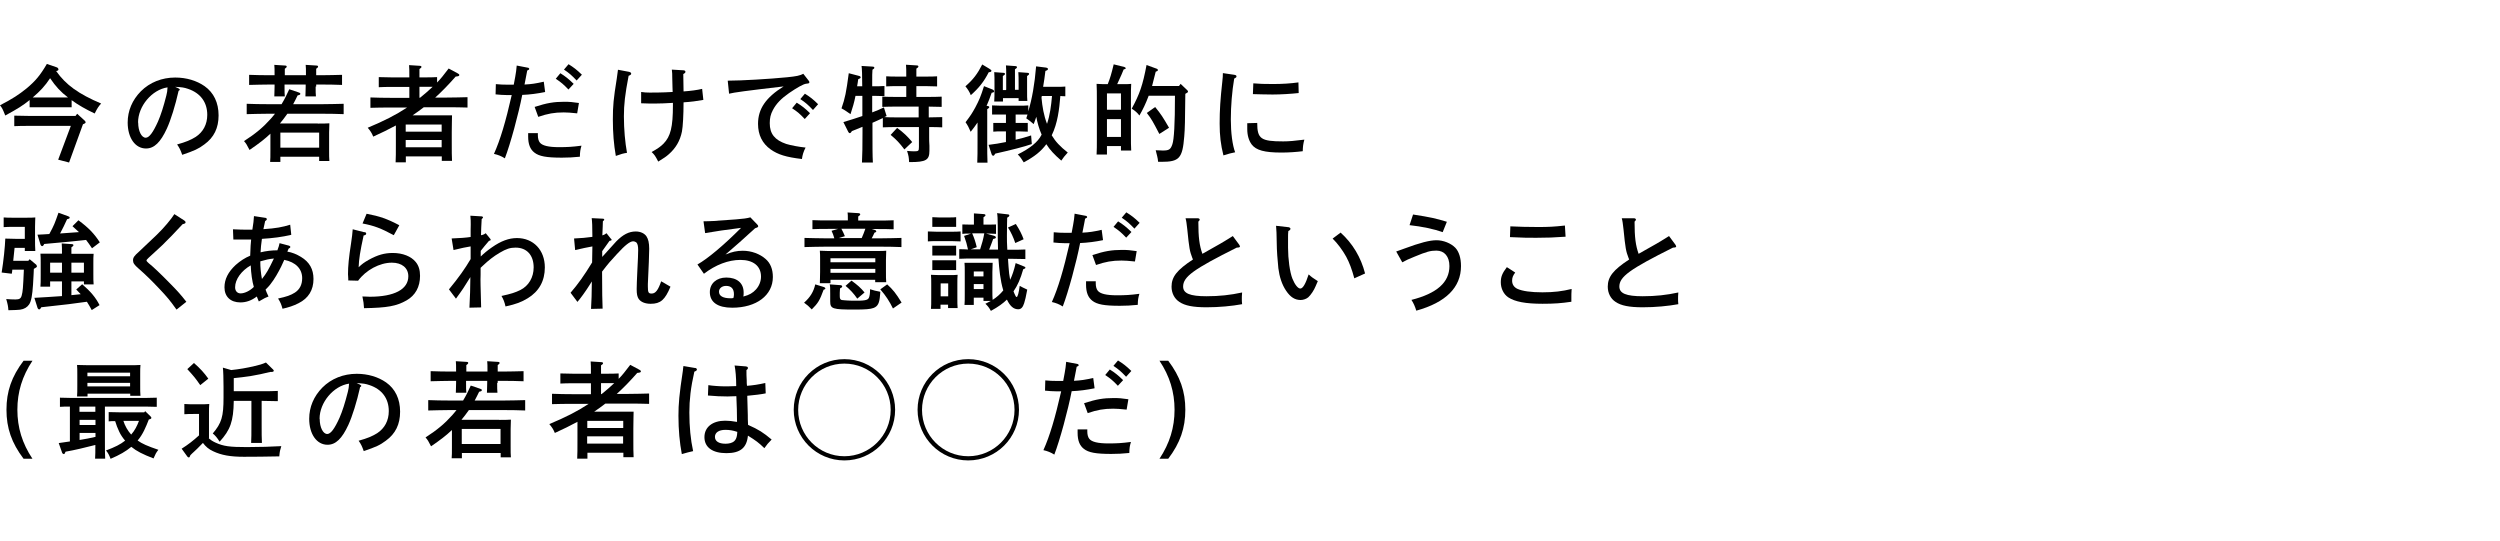 <svg width="296" height="64" viewBox="0 0 296 64" fill="none" xmlns="http://www.w3.org/2000/svg">
<path d="M8.482 12.704C8.227 12.704 7.717 12.704 7.494 12.704H4.496C4.257 12.704 3.763 12.704 3.508 12.704V11.843C2.711 12.497 2.057 12.896 0.622 13.677C0.335 12.944 0.255 12.784 0 12.465C1.483 11.7 2.232 11.206 3.141 10.472C4.193 9.595 4.767 8.91 5.549 7.57L6.713 7.969C6.824 8.001 6.92 8.112 6.92 8.224C6.92 8.336 6.84 8.368 6.649 8.415C7.813 10.058 9.28 11.11 11.974 12.258C11.671 12.593 11.559 12.752 11.209 13.438C10.109 12.912 9.264 12.433 8.482 11.859V12.704ZM3.428 14.905C2.902 14.905 2.168 14.905 1.69 14.937V13.693C2.168 13.693 2.902 13.725 3.428 13.725H8.945L9.136 13.47L10.045 14.299C10.045 14.299 10.14 14.41 10.14 14.458C10.14 14.57 10.061 14.618 9.822 14.713L8.179 19.241L6.888 18.907L8.387 14.905H3.428ZM7.494 11.54C7.685 11.54 7.861 11.54 8.052 11.54C7.191 10.887 6.601 10.249 5.931 9.26C5.341 10.169 4.735 10.807 3.874 11.54C4.082 11.54 4.289 11.54 4.496 11.54H7.494Z" fill="black"/>
<path d="M21.144 10.487C21.256 10.535 21.288 10.567 21.288 10.615C21.288 10.662 21.24 10.71 21.144 10.758C20.761 12.48 20.219 14.218 19.757 15.223C19.008 16.849 18.258 17.582 17.286 17.582C16.01 17.582 15.117 16.323 15.117 14.505C15.117 13.118 15.659 11.842 16.68 10.806C17.732 9.754 19.167 9.18 20.745 9.18C22.069 9.18 23.281 9.546 24.221 10.2C25.305 10.965 25.88 12.161 25.88 13.66C25.88 15.159 25.337 16.275 24.189 17.104C23.488 17.63 23.026 17.837 21.575 18.332C21.367 17.742 21.256 17.518 20.969 17.104C22.005 16.817 22.579 16.578 23.169 16.211C24.046 15.637 24.54 14.728 24.54 13.596C24.54 12.098 23.727 11.013 22.26 10.519C21.782 10.36 21.59 10.328 20.73 10.28L21.16 10.471L21.144 10.487ZM16.361 14.521C16.361 15.525 16.759 16.307 17.254 16.307C17.668 16.307 18.131 15.669 18.705 14.393C19.04 13.628 19.358 12.64 19.693 11.316C19.789 10.918 19.805 10.822 19.837 10.344C17.987 10.615 16.345 12.576 16.345 14.505L16.361 14.521Z" fill="black"/>
<path d="M37.628 14.631C38.186 14.631 38.569 14.631 38.999 14.6C38.999 14.823 38.967 15.317 38.967 15.7V17.772C38.967 18.362 38.967 18.777 38.999 19.064H37.788V18.554H33.196V19.175H31.984C32.016 18.872 32.016 18.474 32.016 17.852V15.827C31.362 16.449 30.692 16.975 29.544 17.756C29.209 17.103 29.162 17.023 28.891 16.704C30.262 15.827 31.171 15.062 32.08 14.041C32.255 13.85 32.398 13.659 32.558 13.467H31.681C30.995 13.467 29.879 13.499 29.209 13.515V12.288C29.863 12.319 30.979 12.335 31.681 12.335H33.339C33.69 11.761 33.977 11.171 34.248 10.566L35.332 10.932C35.507 10.996 35.555 11.012 35.555 11.108C35.555 11.203 35.507 11.235 35.236 11.299C35.045 11.682 34.886 12.032 34.71 12.335H38.202C38.983 12.335 40.051 12.303 40.689 12.288V13.515C40.036 13.483 38.967 13.467 38.202 13.467H34.025C33.754 13.866 33.451 14.233 33.148 14.615H37.628V14.631ZM37.373 10.247C37.373 10.773 37.373 11.171 37.405 11.411H36.161C36.161 11.108 36.193 10.757 36.193 10.247V10.008H33.69V10.247C33.69 10.773 33.69 11.171 33.722 11.411H32.478C32.478 11.108 32.51 10.757 32.51 10.247V10.008H31.968C31.282 10.008 30.166 10.039 29.497 10.055V8.86C30.15 8.891 31.266 8.907 31.968 8.907H32.51V8.876C32.51 8.333 32.51 7.871 32.478 7.68L33.738 7.759C33.881 7.759 33.945 7.807 33.945 7.887C33.945 7.967 33.881 8.03 33.722 8.142C33.722 8.397 33.722 8.477 33.722 8.876V8.907H36.225V8.876C36.225 8.333 36.225 7.871 36.193 7.68L37.453 7.759C37.596 7.759 37.66 7.807 37.66 7.887C37.66 7.967 37.596 8.03 37.437 8.142C37.437 8.397 37.437 8.477 37.437 8.876V8.907H38.027C38.808 8.907 39.86 8.875 40.498 8.86V10.055C39.844 10.024 38.776 10.008 38.027 10.008H37.437V10.247H37.373ZM37.788 17.485V15.7H33.196V17.485H37.788Z" fill="black"/>
<path d="M51.75 9.768C52.181 9.337 52.5 8.923 53.121 8.11L54.19 8.684C54.333 8.763 54.381 8.811 54.381 8.875C54.381 9.002 54.285 9.034 53.951 9.066C53.138 9.991 52.34 10.82 51.527 11.553H52.866C53.648 11.553 54.716 11.522 55.354 11.506V12.733C54.684 12.701 53.632 12.701 52.866 12.701H50.172C49.741 13.036 49.295 13.355 48.849 13.658H52.468C52.898 13.658 53.201 13.658 53.52 13.658C53.52 14.057 53.488 14.647 53.488 15.635V16.863C53.488 17.852 53.488 18.585 53.52 19.047H52.308V18.521H48.051V19.223H46.84C46.871 18.712 46.871 18.059 46.871 17.038V14.854C46.058 15.3 45.165 15.731 44.193 16.177C44.001 15.715 43.858 15.508 43.539 15.125C45.484 14.312 46.871 13.61 48.195 12.733H46.329C45.644 12.733 44.528 12.733 43.858 12.765V11.538C44.496 11.569 45.628 11.585 46.329 11.585H48.466V10.294H46.345C45.931 10.294 45.245 10.294 44.846 10.326V9.13C45.213 9.13 45.867 9.162 46.345 9.162H48.466C48.466 8.444 48.466 8.014 48.434 7.711L49.694 7.791C49.837 7.791 49.901 7.854 49.901 7.918C49.901 7.998 49.837 8.062 49.662 8.173V9.162H50.252C50.73 9.162 51.368 9.162 51.75 9.13V9.8V9.768ZM52.292 15.587V14.742H48.035V15.587H52.292ZM48.035 17.437H52.292V16.576H48.035V17.437ZM49.757 11.553C50.267 11.139 50.762 10.724 51.224 10.278C50.905 10.278 50.571 10.278 50.252 10.278H49.662V11.569H49.757V11.553Z" fill="black"/>
<path d="M64.511 10.902C63.65 11.077 62.709 11.205 61.833 11.237C61.402 13.469 60.43 17.056 59.776 18.747C59.345 18.476 58.979 18.332 58.484 18.22C59.234 16.562 59.871 14.41 60.589 11.253C60.111 11.253 60.079 11.253 59.951 11.253C59.6 11.253 59.122 11.221 58.676 11.173L58.708 9.961C59.25 10.009 59.553 10.025 60.063 10.025C60.158 10.025 60.43 10.025 60.828 10.025C60.892 9.722 60.972 9.212 61.004 9.084C61.083 8.654 61.147 8.207 61.179 7.761L62.502 8.016C62.582 8.016 62.662 8.096 62.662 8.16C62.662 8.239 62.598 8.271 62.423 8.351C62.343 8.75 62.343 8.829 62.104 10.009C62.965 9.961 63.379 9.898 64.384 9.674L64.543 10.886L64.511 10.902ZM63.682 15.749C63.682 15.861 63.682 15.94 63.682 16.004C63.682 16.371 63.762 16.69 63.921 16.881C64.208 17.248 64.958 17.423 66.185 17.423C67.174 17.423 67.764 17.391 68.848 17.248C68.705 17.742 68.673 17.949 68.657 18.555C67.78 18.635 67.333 18.667 66.52 18.667C64.703 18.667 63.826 18.507 63.268 18.061C62.773 17.678 62.534 17.072 62.534 16.18C62.534 16.036 62.534 15.909 62.534 15.765H63.698L63.682 15.749ZM63.316 12.656C64.734 12.194 65.596 12.05 66.807 12.05C67.413 12.05 67.812 12.082 68.545 12.194L68.338 13.421C67.557 13.341 67.174 13.31 66.743 13.31C65.643 13.31 64.846 13.453 63.73 13.836L63.3 12.656H63.316ZM66.345 8.67C66.935 9.037 67.317 9.339 67.923 9.929L67.302 10.599C66.728 9.993 66.441 9.754 65.803 9.324L66.345 8.67ZM67.317 7.602C67.907 7.968 68.29 8.255 68.896 8.845L68.274 9.531C67.7 8.925 67.413 8.67 66.775 8.239L67.317 7.602Z" fill="black"/>
<path d="M74.54 8.529C74.667 8.561 74.731 8.625 74.731 8.721C74.731 8.816 74.667 8.88 74.428 8.976C73.998 11.224 73.87 12.356 73.87 13.775C73.87 15.321 74.013 16.868 74.237 18.096C73.806 18.16 73.567 18.223 72.913 18.462C72.674 17.107 72.562 15.752 72.562 14.142C72.562 12.531 72.642 11.686 73.025 9.31C73.089 8.928 73.121 8.593 73.168 8.258L74.524 8.513L74.54 8.529ZM79.658 12.18C78.797 12.228 78.239 12.26 77.553 12.26C77.218 12.26 76.453 12.26 75.911 12.228V10.889C76.564 11.001 77.266 10.953 77.968 10.953C78.414 10.953 78.988 10.921 79.642 10.889C79.642 10.538 79.61 10.363 79.594 9.135C79.594 8.832 79.594 8.609 79.546 8.242L80.917 8.322C81.061 8.322 81.156 8.402 81.156 8.497C81.156 8.593 81.109 8.657 80.901 8.768L80.933 10.825C81.826 10.761 82.528 10.666 83.133 10.522L83.277 11.83C82.448 11.973 81.89 12.053 80.933 12.117C80.933 13.584 80.853 15.018 80.742 15.576C80.519 16.677 80.008 17.538 79.195 18.255C78.892 18.526 78.589 18.733 77.936 19.132C77.585 18.462 77.505 18.335 77.154 18C77.92 17.57 78.223 17.346 78.558 17.012C79.403 16.151 79.674 15.034 79.674 12.467V12.165L79.658 12.18Z" fill="black"/>
<path d="M86.18 9.548H86.323C87.743 9.548 91.107 9.356 93.18 9.149C94.296 9.037 94.694 8.958 95.109 8.734L95.746 9.548C95.826 9.643 95.826 9.675 95.826 9.739C95.826 9.866 95.794 9.866 95.444 9.914C95.141 9.946 94.407 10.345 93.435 11.014C92.494 11.668 91.904 12.274 91.505 13.039C91.25 13.518 91.139 13.964 91.139 14.586C91.139 15.845 91.729 16.579 93.084 17.041C93.594 17.201 94.583 17.392 95.38 17.472C95.125 17.966 95.013 18.349 94.949 18.827C93.068 18.604 92.111 18.301 91.25 17.695C90.262 16.994 89.751 15.973 89.751 14.666C89.751 12.896 90.66 11.556 92.781 10.233C88.237 10.759 86.882 10.951 86.323 11.094L86.164 9.563L86.18 9.548ZM94.343 12.162C94.933 12.529 95.316 12.816 95.906 13.406L95.284 14.092C94.71 13.486 94.439 13.247 93.785 12.816L94.328 12.162H94.343ZM95.3 11.094C95.89 11.461 96.273 11.748 96.863 12.338L96.257 13.023C95.667 12.402 95.396 12.162 94.758 11.732L95.3 11.094Z" fill="black"/>
<path d="M110.012 13.898C110.507 13.898 111.176 13.866 111.559 13.866V15.078C111.16 15.046 110.491 15.046 110.012 15.046V16.258C110.012 16.497 110.012 16.848 110.044 17.262C110.044 17.518 110.044 17.709 110.044 17.852C110.044 18.953 109.63 19.192 107.748 19.192H107.637C107.605 18.618 107.589 18.49 107.398 17.868C107.796 17.9 107.972 17.916 108.211 17.916C108.753 17.916 108.801 17.884 108.801 17.39V15.046H106.25C105.723 15.046 105.038 15.046 104.528 15.078V13.978C104.113 14.169 103.715 14.361 103.3 14.536V15.604C103.3 17.231 103.3 18.442 103.348 19.24H102.056C102.104 18.426 102.12 17.215 102.12 15.604V15.014C101.307 15.349 101.243 15.381 100.86 15.525C100.765 15.7 100.685 15.764 100.605 15.764C100.542 15.764 100.478 15.7 100.43 15.604L99.856 14.456C100.653 14.217 101.403 13.978 102.104 13.739V11.347H101.291C101.147 12.097 100.94 12.798 100.701 13.516C100.334 13.261 99.999 13.021 99.633 12.83C100.063 11.602 100.191 10.933 100.494 8.669L101.706 8.987C101.849 9.019 101.897 9.083 101.897 9.163C101.897 9.243 101.865 9.274 101.61 9.386C101.578 9.673 101.53 9.944 101.482 10.215H102.088C102.088 8.908 102.056 8.095 102.008 7.808L103.332 7.887C103.443 7.887 103.523 7.951 103.523 8.015C103.523 8.095 103.459 8.158 103.3 8.254C103.268 8.684 103.268 8.764 103.268 10.215H103.491C103.858 10.215 104.368 10.215 104.719 10.183V11.379C104.368 11.379 103.842 11.347 103.491 11.347H103.268V13.308C103.778 13.117 104.241 12.926 104.655 12.718L104.974 13.739C104.894 13.787 104.783 13.819 104.703 13.866C105.165 13.898 105.739 13.898 106.218 13.898H108.769V12.623H106.202C105.676 12.623 104.99 12.623 104.464 12.655V11.443C104.942 11.475 105.66 11.475 106.202 11.475H107.302V10.199H106.17C105.803 10.199 105.293 10.199 104.926 10.231V9.035C105.293 9.067 105.803 9.067 106.17 9.067H107.302C107.302 8.366 107.302 7.967 107.27 7.664L108.53 7.744C108.673 7.744 108.737 7.792 108.737 7.871C108.737 7.951 108.673 8.015 108.498 8.126V9.067H109.71C110.076 9.067 110.586 9.067 110.953 9.035V10.231C110.586 10.231 110.076 10.199 109.71 10.199H108.498V11.475H109.773C110.268 11.475 111.081 11.475 111.495 11.443V12.655C111.113 12.655 110.443 12.623 109.965 12.623V13.898H110.012ZM106.218 15.142C106.983 15.7 107.43 16.13 108.004 16.816L107.079 17.693C106.521 16.944 106.106 16.513 105.452 15.971L106.218 15.142Z" fill="black"/>
<path d="M117.159 8.159C117.35 8.271 117.382 8.302 117.382 8.382C117.382 8.478 117.318 8.526 117.063 8.558C116.505 9.658 115.899 10.423 114.942 11.268C114.799 10.901 114.592 10.567 114.305 10.216C115.214 9.435 115.74 8.733 116.298 7.633L117.175 8.159H117.159ZM115.74 14.505C115.485 14.887 115.214 15.254 114.927 15.605C114.735 15.143 114.56 14.808 114.321 14.473C114.974 13.612 115.086 13.421 115.469 12.735C115.947 11.826 116.106 11.459 116.505 10.2L117.478 10.582C117.621 10.63 117.701 10.726 117.701 10.822C117.701 10.917 117.621 10.949 117.414 10.981C117.222 11.523 117.031 12.049 116.808 12.544H116.935C117.063 12.575 117.127 12.607 117.127 12.687C117.127 12.751 117.063 12.831 116.888 12.926V16.705C116.888 17.821 116.888 18.698 116.92 19.256H115.708C115.74 18.698 115.74 17.853 115.74 16.705V14.521V14.505ZM122.739 13.708C122.628 14.042 122.516 14.377 122.388 14.696C122.085 14.425 121.798 14.202 121.511 14.011L121.655 13.564C121.4 13.564 121.065 13.564 120.778 13.564H120.252V14.553H121.687V15.589C121.416 15.589 121.033 15.557 120.698 15.557H120.252V16.546C120.89 16.402 121.511 16.227 122.085 16.035L122.165 17.056C121.32 17.359 119.694 17.773 117.844 18.188C117.749 18.363 117.669 18.443 117.589 18.443C117.525 18.443 117.446 18.363 117.414 18.284L117.047 17.151C117.717 17.072 118.418 16.96 119.104 16.817V15.557H118.594C118.259 15.557 117.876 15.557 117.605 15.589V14.553H118.594H119.104V13.564H118.45C118.115 13.564 117.733 13.564 117.462 13.564V12.48C117.733 12.48 118.179 12.512 118.45 12.512H120.762C121.017 12.512 121.464 12.512 121.751 12.48V13.181C122.197 11.683 122.5 9.993 122.675 7.856L123.823 8C123.999 8.031 124.078 8.079 124.078 8.175C124.078 8.271 123.983 8.334 123.776 8.398C123.696 9.052 123.616 9.674 123.505 10.28H125.147C125.418 10.28 125.864 10.28 126.135 10.248V11.396C125.976 11.396 125.769 11.396 125.545 11.364C125.418 12.942 125.226 14.585 124.525 16.02C124.971 16.769 125.513 17.343 126.422 18.06C126.056 18.459 125.88 18.682 125.657 19.017C124.828 18.299 124.302 17.741 123.887 17.072C123.233 17.949 122.484 18.539 121.209 19.224C120.937 18.778 120.826 18.618 120.507 18.284C121.91 17.582 122.883 16.849 123.329 15.94C123.026 15.238 122.803 14.489 122.675 13.708H122.739ZM119.136 10.614V8.892C119.136 8.334 119.136 8.159 119.104 7.744L120.204 7.824C120.348 7.824 120.411 7.888 120.411 7.952C120.411 8.031 120.348 8.095 120.172 8.207V10.63H120.603V9.977C120.603 9.403 120.603 8.829 120.571 8.542L121.639 8.621C121.783 8.621 121.846 8.685 121.846 8.749C121.846 8.829 121.767 8.892 121.607 9.004V10.471C121.607 11.459 121.607 11.635 121.639 11.954H120.603V11.619H118.753V12.018H117.717C117.749 11.651 117.749 11.029 117.749 10.471V10.024C117.749 9.435 117.749 8.845 117.717 8.542L118.769 8.621C118.913 8.621 118.992 8.669 118.992 8.749C118.992 8.829 118.913 8.892 118.737 9.004V10.662H119.104L119.136 10.614ZM123.345 11.38L123.313 11.571C123.409 12.623 123.584 13.676 123.967 14.664C124.318 13.612 124.461 12.496 124.557 11.364H123.361L123.345 11.38Z" fill="black"/>
<path d="M131.064 18.3H129.836C129.868 17.742 129.868 17.2 129.868 16.546V11.906C129.868 11.173 129.868 10.328 129.836 9.929C130.075 9.929 130.282 9.961 130.569 9.961H131.159C131.446 9.228 131.574 8.813 131.861 7.617L133.136 7.936C133.216 7.968 133.28 8.016 133.28 8.08C133.28 8.159 133.248 8.175 133.041 8.223C132.833 8.749 132.802 8.813 132.275 9.961H133.2C133.487 9.961 133.694 9.961 133.934 9.929C133.902 10.344 133.902 10.854 133.902 11.906V15.94C133.902 16.642 133.902 17.423 133.934 17.822H132.722V17.295H131.064V18.284V18.3ZM132.722 12.99V11.061H131.064V12.99H132.722ZM131.064 16.211H132.722V14.107H131.064V16.211ZM140.566 10.662C140.566 10.662 140.662 10.79 140.662 10.838C140.662 10.918 140.598 10.981 140.343 11.109C140.311 14.377 140.295 15.223 140.216 16.147C140.008 18.762 139.626 19.161 137.489 19.161H137.122C137.075 18.635 136.979 18.395 136.835 17.79C137.17 17.79 137.505 17.822 137.68 17.822C138.414 17.822 138.605 17.694 138.812 17.072C139.004 16.498 139.115 14.728 139.115 11.332H136.006C135.656 12.273 135.305 12.99 134.906 13.676C134.635 13.325 134.428 13.15 133.997 12.863C134.922 11.173 135.305 10.073 135.751 7.697L136.931 8.127C137.043 8.159 137.091 8.223 137.091 8.303C137.091 8.383 137.027 8.43 136.835 8.494C136.628 9.307 136.501 9.817 136.405 10.184H139.594L139.785 9.929L140.55 10.662H140.566ZM136.772 12.671C137.473 13.533 137.696 13.883 138.414 15.127L137.266 15.86C136.501 14.393 136.341 14.091 135.783 13.373L136.772 12.671Z" fill="black"/>
<path d="M146.208 8.879C146.336 8.879 146.399 8.959 146.399 9.055C146.399 9.151 146.336 9.198 146.128 9.31C145.873 10.809 145.73 12.563 145.73 14.141C145.73 15.72 145.921 17.186 146.24 18.031C145.873 18.095 145.395 18.223 144.853 18.398C144.534 17.123 144.406 16.054 144.406 14.619C144.406 13.057 144.486 11.781 144.725 9.629C144.773 9.246 144.789 8.927 144.789 8.656L146.192 8.864L146.208 8.879ZM148.855 14.556C148.855 16.437 149.285 16.74 151.932 16.74C152.602 16.74 153.319 16.676 154.435 16.533C154.292 17.059 154.26 17.362 154.244 17.904C153.463 18 152.586 18.063 151.725 18.063C149.716 18.063 148.727 17.792 148.201 17.107C147.866 16.66 147.675 16.023 147.675 15.289C147.675 14.811 147.675 14.651 147.675 14.588L148.871 14.556H148.855ZM148.392 9.868C149.158 9.932 149.652 9.948 150.736 9.948C151.82 9.948 152.809 9.884 153.734 9.756L153.765 11.016C152.889 11.112 151.661 11.191 150.672 11.191C149.827 11.191 149.03 11.159 148.344 11.144L148.392 9.868Z" fill="black"/>
<path d="M3.528 30.704L4.293 31.342C4.293 31.342 4.373 31.47 4.373 31.533C4.373 31.613 4.309 31.677 4.006 31.836C4.006 32.155 3.974 32.474 3.91 33.702C3.831 34.929 3.703 35.679 3.448 36.045C3.225 36.38 2.858 36.603 2.38 36.667C2.061 36.699 1.79 36.715 0.993 36.731C0.961 36.269 0.929 36.077 0.737 35.408C1.2 35.44 1.439 35.456 1.838 35.456C2.3 35.456 2.475 35.344 2.571 34.977C2.699 34.499 2.73 34.164 2.826 31.932H1.455C1.455 32.091 1.423 32.235 1.391 32.41L0.195 32.267C0.419 30.895 0.594 29.205 0.626 28.249C1.008 28.249 1.503 28.281 1.933 28.281H2.938V26.862H1.535C1.232 26.862 0.721 26.862 0.434 26.893V25.745C0.706 25.777 1.184 25.777 1.535 25.777H3.033C3.591 25.777 3.91 25.777 4.181 25.745C4.181 25.969 4.149 26.288 4.149 26.846V28.488C4.149 28.95 4.149 29.11 4.181 29.716H2.938V29.349H1.726C1.662 29.859 1.614 30.369 1.566 30.88H3.352L3.496 30.704H3.528ZM8.454 33.303V34.945L9.555 34.834C9.379 34.642 9.204 34.467 9.028 34.276L9.73 33.654C10.734 34.515 11.324 35.216 11.787 36.125L10.862 36.715C10.687 36.38 10.495 36.045 10.288 35.727C9.124 35.902 7.45 36.109 4.883 36.38C4.803 36.556 4.707 36.635 4.644 36.635C4.564 36.635 4.484 36.556 4.452 36.476L4.07 35.264C5.17 35.216 6.238 35.121 7.338 35.057V33.319H5.935V33.941H4.787C4.819 33.654 4.819 33.239 4.819 32.617V31.135C4.819 30.736 4.819 30.258 4.787 30.035C5.218 30.035 5.6 30.035 6.158 30.035H7.338V29.971C7.338 29.397 7.338 29.253 7.306 28.823L8.47 28.902C8.614 28.902 8.694 28.95 8.694 29.03C8.694 29.11 8.614 29.174 8.454 29.285V30.05H9.714C10.256 30.05 10.639 30.05 11.085 30.05C11.053 30.274 11.053 30.752 11.053 31.151V32.378C11.053 32.968 11.053 33.383 11.085 33.67H9.937V33.319H8.438L8.454 33.303ZM8.024 25.586C8.199 25.65 8.247 25.682 8.247 25.762C8.247 25.857 8.215 25.889 7.944 25.953C7.689 26.511 7.402 27.117 7.115 27.643C7.864 27.595 8.614 27.547 9.347 27.483C9.124 27.276 8.869 27.053 8.582 26.782L9.283 26.08C10.479 26.957 11.165 27.675 11.819 28.695L10.894 29.397C10.639 29.014 10.415 28.695 10.192 28.408C9.204 28.52 7.817 28.663 5.234 28.887C5.154 29.062 5.074 29.142 4.994 29.142C4.915 29.142 4.835 29.062 4.803 28.982L4.436 27.786C4.883 27.755 5.361 27.755 5.84 27.707C6.414 26.654 6.477 26.463 6.924 25.188L8.024 25.586ZM5.935 31.103V32.283H7.338V31.103H5.935ZM9.937 31.103H8.454V32.283H9.937V31.103Z" fill="black"/>
<path d="M21.793 26.085C21.904 26.165 21.968 26.229 21.968 26.324C21.968 26.42 21.936 26.468 21.617 26.547C20.725 27.52 19.927 28.333 19.226 29.019C18.747 29.481 17.902 30.23 17.584 30.533C17.424 30.693 17.344 30.773 17.344 30.836C17.344 30.9 17.424 31.012 17.599 31.155C18.094 31.538 19.05 32.447 20.278 33.706C21.044 34.488 21.442 34.934 22.064 35.731L20.9 36.656C20.119 35.556 19.736 35.109 18.907 34.233C17.902 33.164 17.185 32.479 16.404 31.793C15.893 31.347 15.75 31.139 15.75 30.82C15.75 30.502 15.893 30.294 16.436 29.816C16.643 29.625 17.121 29.178 18.556 27.807C19.401 26.994 20.278 25.942 20.645 25.352L21.761 26.069L21.793 26.085Z" fill="black"/>
<path d="M34.231 29.094C34.311 29.125 34.375 29.173 34.375 29.237C34.375 29.317 34.327 29.365 34.168 29.444C34.088 29.604 34.088 29.652 34.024 29.795C34.566 29.875 35.108 30.098 35.634 30.417C36.639 31.023 37.117 31.868 37.117 33.032C37.117 34.339 36.527 35.312 35.347 35.902C34.758 36.205 34.168 36.396 33.45 36.556C33.307 36.029 33.195 35.774 32.924 35.344C33.96 35.121 34.407 34.961 34.917 34.642C35.475 34.276 35.778 33.718 35.778 32.936C35.778 31.836 35.013 31.039 33.657 30.768C33.594 30.911 33.418 31.31 33.291 31.565C32.972 32.203 32.509 33.048 31.983 33.702C31.856 33.861 31.712 34.02 31.441 34.291C31.521 34.515 31.601 34.706 31.792 35.105C31.457 35.232 31.345 35.28 30.644 35.694C30.548 35.455 30.5 35.36 30.405 35.105C29.783 35.583 29.145 35.806 28.459 35.806C27.296 35.806 26.578 35.121 26.578 34.02C26.578 33.064 27.009 32.203 27.901 31.374C28.444 30.895 29.002 30.529 29.623 30.273C29.655 29.173 29.687 28.886 29.735 28.36C28.874 28.36 28.236 28.36 27.838 28.36C27.79 28.36 27.71 28.36 27.63 28.36L27.583 27.148C28.316 27.18 28.762 27.196 29.273 27.196H29.879C29.99 26.543 30.054 25.985 30.07 25.586L31.425 25.793C31.521 25.793 31.585 25.873 31.585 25.937C31.585 26.032 31.585 26.048 31.393 26.176C31.361 26.335 31.329 26.463 31.314 26.543C31.234 26.861 31.234 26.909 31.186 27.133C32.669 27.037 33.434 26.893 34.359 26.606L34.486 27.802C33.434 28.057 32.302 28.201 31.011 28.28C30.931 28.839 30.867 29.413 30.851 29.875C31.505 29.715 32.191 29.636 32.844 29.636C33.02 29.142 33.035 29.11 33.099 28.791L34.247 29.094H34.231ZM27.838 34.02C27.838 34.451 28.093 34.738 28.491 34.738C28.954 34.738 29.592 34.435 30.054 33.973C29.863 33.351 29.719 32.33 29.687 31.422C28.587 32.043 27.838 33.08 27.838 34.005V34.02ZM31.027 33.016C31.553 32.362 31.776 31.964 32.43 30.608C31.824 30.672 31.537 30.736 30.819 30.943C30.819 31.709 30.883 32.298 31.011 33.016H31.027Z" fill="black"/>
<path d="M43.164 27.481C43.308 27.513 43.356 27.561 43.356 27.672C43.356 27.784 43.244 27.848 43.053 27.88C42.638 29.761 42.495 30.718 42.463 31.642C42.861 31.26 43.1 31.084 43.658 30.765C44.727 30.175 45.524 29.952 46.513 29.952C47.676 29.952 48.681 30.351 49.223 31.02C49.574 31.451 49.733 31.977 49.733 32.663C49.733 33.97 49.175 34.975 48.139 35.565C46.927 36.25 45.859 36.441 43.1 36.489C43.069 35.915 43.037 35.756 42.909 35.102C43.292 35.102 43.611 35.134 43.786 35.134C46.688 35.134 48.346 34.257 48.346 32.711C48.346 31.722 47.581 31.1 46.401 31.1C44.95 31.1 43.324 31.977 42.399 33.237L41.235 33.205V33.014C41.235 32.806 41.203 32.599 41.203 32.471C41.203 31.515 41.299 30.51 41.57 28.772C41.681 28.023 41.713 27.752 41.761 27.146L43.132 27.497L43.164 27.481ZM43.419 25.312C44.934 25.599 45.827 25.902 47.278 26.668L46.624 27.848C45.078 27.018 44.328 26.732 42.925 26.46L43.403 25.312H43.419Z" fill="black"/>
<path d="M56.919 30.37C57.254 30.035 57.732 29.637 58.242 29.286C59.311 28.537 60.251 28.186 61.208 28.186C63.153 28.186 64.509 29.605 64.509 31.662C64.509 33.256 63.823 34.5 62.484 35.313C61.718 35.775 61.144 35.998 59.853 36.285C59.741 35.775 59.598 35.408 59.374 35.042C60.538 34.787 60.985 34.643 61.607 34.34C62.595 33.846 63.185 32.842 63.185 31.662C63.185 30.211 62.372 29.318 61.049 29.318C60.411 29.318 59.949 29.461 59.167 29.924C58.434 30.354 57.828 30.832 57.158 31.47L56.903 31.709V32.539C56.871 33.304 56.903 33.862 56.967 36.397L55.58 36.429C55.66 35.01 55.675 34.197 55.691 32.81C54.958 34.005 54.767 34.292 53.985 35.361L53.156 34.261C54.304 32.873 55.07 31.789 55.723 30.673C55.723 30.338 55.723 30.243 55.723 29.924V29.174C55.58 29.206 55.293 29.254 54.862 29.334C54.511 29.413 54.209 29.477 53.698 29.605L53.475 28.234C54.416 28.202 55.229 28.138 55.723 28.058V27.197C55.755 26.288 55.723 25.778 55.691 25.539L57.031 25.619C57.11 25.619 57.19 25.683 57.19 25.746C57.19 25.794 57.142 25.842 57.031 25.938C56.983 26.831 56.967 27.117 56.951 27.851C57.206 27.803 57.318 27.755 57.509 27.612L57.987 28.202C58.051 28.282 58.099 28.329 58.099 28.377C58.099 28.457 58.035 28.489 57.892 28.521C57.541 28.919 57.158 29.398 56.919 29.701V30.322V30.37Z" fill="black"/>
<path d="M71.302 30.42C72.131 29.495 72.529 29.049 72.96 28.587C73.757 27.773 74.459 27.407 75.272 27.407C75.814 27.407 76.276 27.614 76.531 27.965C76.754 28.299 76.866 28.746 76.866 29.463C76.866 29.99 76.802 31.712 76.707 33.625C76.707 33.721 76.707 33.832 76.707 33.944C76.707 34.629 76.786 34.757 77.153 34.757C77.615 34.757 77.918 34.358 78.285 33.306C78.604 33.497 79.098 33.784 79.385 33.944C78.731 35.506 78.205 35.969 77.041 35.969C76.388 35.969 75.878 35.761 75.622 35.395C75.447 35.124 75.383 34.821 75.383 34.231C75.383 33.752 75.415 33.147 75.463 32.03C75.527 30.898 75.559 29.958 75.559 29.607C75.559 29.145 75.495 28.889 75.367 28.73C75.288 28.65 75.096 28.57 74.969 28.57C74.602 28.57 74.028 29.001 73.055 30.069C72.258 30.93 72.083 31.122 71.286 32.158C71.286 34.422 71.317 35.889 71.349 36.543L69.978 36.575C70.042 35.443 70.058 34.964 70.074 33.322C69.946 33.529 69.93 33.545 69.771 33.8C69.34 34.486 68.734 35.331 68.368 35.745L67.555 34.661C68.448 33.625 69.165 32.62 70.106 31.074L70.138 29.176C69.819 29.224 68.687 29.463 68.097 29.607L67.969 28.236C69.117 28.172 69.133 28.172 70.138 28.044C70.138 26.785 70.106 26.211 70.058 25.828L71.381 25.892C71.477 25.892 71.541 25.94 71.541 26.003C71.541 26.067 71.509 26.099 71.381 26.195C71.381 26.514 71.349 27.072 71.317 27.869C71.509 27.821 71.588 27.773 71.812 27.614L72.29 28.22C72.37 28.315 72.418 28.331 72.418 28.379C72.418 28.459 72.354 28.491 72.162 28.523L71.302 29.734V30.404V30.42Z" fill="black"/>
<path d="M83.344 26.197C84.061 26.197 84.22 26.197 87.154 25.974C87.983 25.91 88.462 25.846 88.844 25.734L89.657 26.579C89.737 26.659 89.769 26.723 89.769 26.771C89.769 26.882 89.737 26.914 89.402 27.026C89.115 27.281 88.908 27.488 88.749 27.616C88.079 28.222 87.409 28.843 86.708 29.433C86.532 29.577 86.277 29.816 85.894 30.135C86.676 29.816 87.25 29.689 87.951 29.689C88.956 29.689 89.96 30.055 90.646 30.661C91.22 31.155 91.507 31.873 91.507 32.798C91.507 34.966 89.562 36.433 86.692 36.433C84.97 36.433 84.045 35.779 84.045 34.583C84.045 33.563 84.842 32.861 85.99 32.861C87.266 32.861 88.047 33.515 88.047 34.631C88.047 34.823 88.047 34.934 88.015 35.11C88.749 34.918 89.131 34.679 89.514 34.264C89.897 33.834 90.104 33.292 90.104 32.75C90.104 31.506 89.195 30.773 87.664 30.773C86.245 30.773 84.731 31.347 83.344 32.415L82.578 31.315C83.79 30.629 85.639 29.083 87.744 26.978C85.464 27.281 85.161 27.313 83.487 27.6L83.296 26.213L83.344 26.197ZM86.899 34.839C86.899 34.185 86.58 33.85 85.974 33.85C85.48 33.85 85.129 34.137 85.129 34.536C85.129 35.046 85.608 35.317 86.5 35.317C86.596 35.317 86.708 35.317 86.835 35.285C86.883 35.094 86.899 34.998 86.899 34.839Z" fill="black"/>
<path d="M97.595 34.005C97.595 34.005 97.722 34.085 97.722 34.149C97.722 34.228 97.674 34.26 97.515 34.308C97.053 35.568 96.877 35.871 96.112 36.636C95.745 36.253 95.586 36.11 95.203 35.839C95.937 35.185 96.335 34.531 96.526 33.67L97.611 34.005H97.595ZM98.775 28.186C98.695 27.883 98.583 27.596 98.456 27.325L99.221 27.101H98.185C97.531 27.101 96.718 27.101 96.192 27.133V26.065C96.718 26.097 97.531 26.097 98.185 26.097H100.385V25.953C100.385 25.603 100.385 25.332 100.353 25.156L101.613 25.236C101.756 25.236 101.852 25.3 101.852 25.38C101.852 25.443 101.788 25.523 101.613 25.635V26.113H103.813C104.387 26.113 105.264 26.113 105.806 26.081V27.149C105.28 27.117 104.387 27.117 103.813 27.117H103.223L103.638 27.245C103.638 27.245 103.749 27.325 103.749 27.388C103.749 27.468 103.717 27.5 103.542 27.548C103.398 27.867 103.287 28.074 103.207 28.218H104.259C105.041 28.218 106.093 28.186 106.731 28.17V29.254C106.077 29.222 105.009 29.206 104.259 29.206H97.738C97.053 29.206 95.937 29.238 95.251 29.254V28.17C95.905 28.186 97.021 28.218 97.738 28.218H98.775V28.186ZM98.328 33.128V33.527H97.069C97.069 33.224 97.1 32.825 97.1 32.204V30.785C97.1 30.402 97.1 29.908 97.069 29.684C97.34 29.684 97.595 29.716 97.961 29.716H104.036C104.403 29.716 104.658 29.716 104.929 29.684C104.929 29.908 104.897 30.386 104.897 30.785V32.124C104.897 32.714 104.897 33.128 104.929 33.415H103.622V33.128H98.312H98.328ZM99.524 33.766C99.636 33.766 99.715 33.846 99.715 33.91C99.715 34.005 99.636 34.069 99.46 34.149C99.46 34.292 99.428 34.468 99.428 34.675V35.058C99.428 35.361 99.492 35.472 99.651 35.52C99.699 35.52 100.082 35.584 100.863 35.6C102.41 35.632 102.745 35.536 102.872 35.265C102.968 35.074 103.016 34.723 103.016 34.244C103.43 34.388 103.685 34.436 104.228 34.547C104.228 34.723 104.196 34.866 104.196 34.946C104.132 35.871 103.941 36.269 103.43 36.461C103.064 36.604 102.442 36.652 101.198 36.652C98.567 36.652 98.296 36.572 98.296 35.679V34.803C98.296 34.133 98.296 33.846 98.233 33.67L99.556 33.766H99.524ZM103.638 30.577H98.328V31.056H103.638V30.577ZM103.638 31.837H98.328V32.299H103.638V31.837ZM99.62 27.085C99.779 27.372 99.907 27.66 100.034 27.962L99.317 28.186H102.027C102.187 27.819 102.33 27.468 102.458 27.085H99.62ZM100.815 33.224C101.533 33.75 101.9 34.069 102.362 34.627L101.501 35.361C101.102 34.771 100.624 34.26 100.114 33.846L100.815 33.224ZM105.025 33.654C105.742 34.308 106.061 34.707 106.747 35.823L105.726 36.525C105.328 35.711 104.897 35.026 104.228 34.26L105.041 33.67L105.025 33.654Z" fill="black"/>
<path d="M113.734 28.583C113.479 28.583 113.08 28.551 112.745 28.551H110.848C110.513 28.551 110.114 28.551 109.859 28.583V27.403C110.13 27.403 110.577 27.435 110.848 27.435H112.745C113.016 27.435 113.463 27.435 113.734 27.403V28.583ZM111.358 36.571H110.226C110.258 36.284 110.258 35.869 110.258 35.247V33.637C110.258 33.254 110.258 32.76 110.226 32.537C110.513 32.537 110.768 32.569 111.135 32.569H112.474C112.841 32.569 113.096 32.569 113.383 32.537C113.351 32.76 113.351 33.238 113.351 33.637V35.184C113.351 35.773 113.351 36.188 113.383 36.475H112.251V36.076H111.358V36.571ZM113.208 26.861C112.889 26.861 112.681 26.861 112.458 26.861H111.135C110.944 26.861 110.561 26.861 110.386 26.861V25.713C110.577 25.713 110.896 25.745 111.135 25.745H112.458C112.697 25.745 113.016 25.745 113.208 25.713V26.861ZM113.208 30.257C113.016 30.257 112.697 30.257 112.458 30.257H111.135C110.896 30.257 110.577 30.257 110.386 30.257V29.093C110.577 29.093 110.896 29.093 111.135 29.093H112.458C112.697 29.093 113.016 29.093 113.208 29.093V30.257ZM113.208 31.979C113.016 31.979 112.697 31.979 112.458 31.979H111.135C110.896 31.979 110.577 31.979 110.386 31.979V30.815C110.577 30.815 110.896 30.815 111.135 30.815H112.458C112.697 30.815 113.016 30.815 113.208 30.815V31.979ZM112.267 33.557H111.374V35.088H112.267V33.557ZM119.346 30.608C119.378 30.958 119.378 31.277 119.41 31.58C119.442 32.138 119.506 32.633 119.601 33.127C119.856 32.601 120.064 31.979 120.255 31.15L121.244 31.548C121.387 31.596 121.403 31.628 121.403 31.692C121.403 31.771 121.371 31.803 121.148 31.883C120.829 33.015 120.478 33.812 120 34.498C120.032 34.594 120.08 34.689 120.111 34.769C120.207 35.024 120.303 35.168 120.367 35.168C120.494 35.168 120.638 34.626 120.733 33.844C120.956 33.972 121.212 34.099 121.626 34.291C121.451 35.215 121.387 35.502 121.259 35.901C121.1 36.395 120.893 36.618 120.558 36.618C120.016 36.618 119.601 36.268 119.219 35.471C118.74 35.933 118.198 36.331 117.321 36.81C117.13 36.459 116.939 36.204 116.668 35.965C116.907 35.853 117.114 35.742 117.321 35.63H116.444V35.247H115.296V36.108H114.196C114.228 35.805 114.228 35.407 114.228 34.785V32.218C114.228 31.819 114.228 31.341 114.196 31.118C114.467 31.118 114.738 31.118 115.089 31.118H116.636C117.002 31.118 117.257 31.118 117.529 31.118C117.529 31.341 117.497 31.819 117.497 32.218V34.339C117.497 34.833 117.497 35.215 117.529 35.502C118.007 35.2 118.437 34.817 118.788 34.386C118.421 33.159 118.31 31.867 118.214 30.608H115.312C114.786 30.608 114.101 30.608 113.574 30.64V29.507C113.877 29.507 114.244 29.507 114.611 29.539C114.467 28.87 114.403 28.662 114.148 27.929L114.977 27.658H114.69C114.451 27.658 114.132 27.658 113.941 27.69V26.574C114.132 26.574 114.451 26.59 114.69 26.59H115.312V26.064C115.312 25.697 115.312 25.426 115.312 25.266L116.444 25.346C116.588 25.346 116.683 25.41 116.683 25.474C116.683 25.553 116.62 25.617 116.444 25.729V26.59H117.178C117.417 26.59 117.736 26.59 117.927 26.574V27.69C117.736 27.69 117.417 27.658 117.178 27.658H116.747L117.688 27.913C117.815 27.945 117.911 28.025 117.911 28.104C117.911 28.2 117.863 28.232 117.592 28.296C117.401 28.806 117.257 29.22 117.114 29.555H118.166C118.134 28.742 118.134 27.833 118.134 26.765C118.134 25.936 118.102 25.458 118.055 25.234L119.298 25.378C119.442 25.378 119.506 25.442 119.506 25.521C119.506 25.601 119.426 25.681 119.25 25.776C119.25 26.191 119.219 26.478 119.219 27.929C119.219 28.296 119.219 28.918 119.266 29.571H119.665C120.175 29.571 120.972 29.571 121.403 29.539V30.671C120.941 30.671 120.143 30.64 119.665 30.64H119.314L119.346 30.608ZM116.046 29.523C116.253 28.901 116.428 28.28 116.54 27.626H115.105C115.344 28.152 115.52 28.71 115.647 29.268L114.93 29.523H116.03H116.046ZM116.444 32.138H115.296V32.728H116.444V32.138ZM116.444 33.637H115.296V34.227H116.444V33.637ZM120.271 26.51C120.717 27.212 120.988 27.738 121.196 28.328L120.207 28.774C120 28.136 119.697 27.483 119.346 26.94L120.255 26.526L120.271 26.51Z" fill="black"/>
<path d="M130.566 28.441C129.705 28.616 128.764 28.744 127.887 28.776C127.457 31.008 126.484 34.596 125.831 36.286C125.4 36.014 125.033 35.871 124.539 35.759C125.288 34.101 125.926 31.949 126.644 28.792C126.165 28.792 126.133 28.792 126.006 28.792C125.655 28.792 125.177 28.76 124.73 28.712L124.762 27.5C125.304 27.548 125.607 27.564 126.118 27.564C126.213 27.564 126.484 27.564 126.883 27.564C126.947 27.261 127.026 26.751 127.058 26.623C127.138 26.193 127.202 25.747 127.234 25.3L128.557 25.555C128.637 25.555 128.716 25.635 128.716 25.699C128.716 25.778 128.653 25.81 128.477 25.89C128.398 26.289 128.398 26.368 128.158 27.548C129.019 27.5 129.434 27.437 130.438 27.213L130.598 28.425L130.566 28.441ZM129.737 33.288C129.737 33.4 129.737 33.479 129.737 33.543C129.737 33.91 129.817 34.229 129.976 34.42C130.263 34.787 131.012 34.962 132.24 34.962C133.229 34.962 133.819 34.93 134.903 34.787C134.759 35.281 134.727 35.488 134.711 36.094C133.835 36.174 133.388 36.206 132.575 36.206C130.757 36.206 129.88 36.046 129.322 35.6C128.828 35.217 128.589 34.611 128.589 33.719C128.589 33.575 128.589 33.447 128.589 33.304H129.753L129.737 33.288ZM129.354 30.195C130.773 29.733 131.634 29.589 132.846 29.589C133.452 29.589 133.85 29.621 134.584 29.733L134.377 30.96C133.595 30.881 133.213 30.849 132.782 30.849C131.682 30.849 130.885 30.992 129.769 31.375L129.338 30.195H129.354ZM132.384 26.209C132.974 26.576 133.356 26.878 133.962 27.468L133.34 28.138C132.766 27.532 132.479 27.293 131.841 26.863L132.384 26.209ZM133.356 25.141C133.946 25.507 134.329 25.794 134.935 26.384L134.313 27.07C133.739 26.464 133.452 26.209 132.814 25.778L133.356 25.141Z" fill="black"/>
<path d="M146.731 28.985C146.731 28.985 146.811 29.128 146.811 29.176C146.811 29.272 146.731 29.304 146.428 29.32C141.326 31.871 140.082 32.764 140.082 33.927C140.082 34.741 140.895 35.075 142.84 35.075C144.371 35.075 145.679 34.932 147.066 34.629C147.034 34.996 147.034 35.171 147.034 35.394C147.034 35.586 147.034 35.729 147.066 36.016C145.854 36.239 144.339 36.383 142.856 36.383C141.262 36.383 140.289 36.191 139.636 35.745C139.046 35.362 138.711 34.693 138.711 33.943C138.711 32.779 139.349 31.966 141.246 30.723C141.246 30.691 141.198 30.627 141.166 30.531C140.863 29.734 140.8 29.415 140.576 27.167C140.497 26.482 140.465 26.179 140.369 25.844H141.836C141.948 25.844 142.043 25.924 142.043 25.987C142.043 26.067 141.995 26.147 141.884 26.242C141.884 28.124 142.011 29.049 142.362 30.053L144.419 28.889C144.674 28.746 145.184 28.443 145.966 27.948L146.731 28.985Z" fill="black"/>
<path d="M152.521 26.894C152.664 26.894 152.792 27.005 152.792 27.085C152.792 27.181 152.712 27.276 152.537 27.356C152.505 27.691 152.505 27.787 152.505 28.074V29.333C152.505 30.657 152.712 32.235 153.031 33.016C153.318 33.718 153.685 34.164 153.956 34.164C154.259 34.164 154.578 33.622 154.944 32.49C155.295 32.809 155.455 32.921 156.029 33.287C155.949 33.447 155.901 33.59 155.774 33.877C155.582 34.356 155.2 34.93 154.897 35.201C154.673 35.392 154.307 35.52 154.004 35.52C153.318 35.52 152.792 35.185 152.282 34.435C151.772 33.686 151.485 32.761 151.357 31.757C151.261 30.912 151.166 29.525 151.166 28.791C151.166 27.994 151.118 26.958 151.086 26.734L152.505 26.894H152.521ZM158.723 27.532C160.174 28.855 161.131 30.465 161.625 32.379L160.35 32.953C160.063 31.884 159.776 31.119 159.393 30.401C158.962 29.62 158.357 28.807 157.783 28.249L158.739 27.532H158.723Z" fill="black"/>
<path d="M165.297 29.783C165.616 29.672 165.775 29.608 166.317 29.416C168.119 28.747 169.267 28.444 170.08 28.444C170.893 28.444 171.786 28.795 172.312 29.337C172.743 29.799 172.982 30.548 172.982 31.505C172.982 34.024 171.196 35.81 167.689 36.783C167.529 36.257 167.37 35.906 167.114 35.507C170.128 34.742 171.611 33.434 171.611 31.505C171.611 30.373 171.021 29.672 170.064 29.672C169.363 29.672 168.9 29.799 167.481 30.389C166.716 30.692 166.541 30.788 166.03 31.059L165.313 29.783H165.297ZM167.306 25.398C169.363 25.717 170.016 25.861 171.308 26.259L170.814 27.487C169.793 27.12 168.358 26.817 166.891 26.658L167.306 25.398Z" fill="black"/>
<path d="M179.401 32.268C179.13 32.634 179.035 32.873 179.035 33.24C179.035 33.671 179.258 34.006 179.656 34.197C180.246 34.468 181.267 34.611 182.622 34.611C183.977 34.611 184.982 34.484 186.082 34.213C186.05 34.627 186.05 34.978 186.05 35.281C186.05 35.425 186.05 35.52 186.05 35.727C184.87 35.903 184.009 35.967 182.638 35.967C180.629 35.967 179.369 35.727 178.572 35.201C178.03 34.835 177.695 34.149 177.695 33.432C177.695 32.778 177.855 32.363 178.413 31.63L179.401 32.268ZM178.811 26.799C179.688 26.847 180.98 26.878 182.096 26.878C183.324 26.878 183.993 26.847 185.285 26.703L185.364 28.026C183.977 28.122 183.196 28.154 181.889 28.154C180.996 28.154 180.294 28.154 178.78 28.074L178.827 26.783L178.811 26.799Z" fill="black"/>
<path d="M198.379 28.985C198.379 28.985 198.459 29.128 198.459 29.176C198.459 29.272 198.379 29.304 198.076 29.32C192.974 31.871 191.731 32.764 191.731 33.927C191.731 34.741 192.544 35.075 194.489 35.075C196.02 35.075 197.327 34.932 198.714 34.629C198.682 34.996 198.682 35.171 198.682 35.394C198.682 35.586 198.682 35.729 198.714 36.016C197.502 36.239 195.988 36.383 194.505 36.383C192.91 36.383 191.938 36.191 191.284 35.745C190.694 35.362 190.359 34.693 190.359 33.943C190.359 32.779 190.997 31.966 192.894 30.723C192.894 30.691 192.847 30.627 192.815 30.531C192.512 29.734 192.448 29.415 192.225 27.167C192.145 26.482 192.113 26.179 192.018 25.844H193.484C193.596 25.844 193.692 25.924 193.692 25.987C193.692 26.067 193.644 26.147 193.532 26.242C193.532 28.124 193.66 29.049 194.011 30.053L196.067 28.889C196.322 28.746 196.833 28.443 197.614 27.948L198.379 28.985Z" fill="black"/>
<path d="M3.843 42.711C2.631 44.544 2.057 46.41 2.057 48.515C2.057 50.619 2.631 52.501 3.843 54.318H2.791C1.371 52.437 0.766 50.683 0.766 48.515C0.766 46.346 1.371 44.592 2.791 42.711H3.843Z" fill="black"/>
<path d="M8.292 48.138C7.862 48.138 7.415 48.138 7.097 48.17V47.085C7.734 47.117 8.85 47.117 9.568 47.117H16.089C16.87 47.117 17.939 47.117 18.561 47.085V48.17C17.907 48.138 16.838 48.138 16.089 48.138H12.422V52.124C12.422 53.064 12.422 53.862 12.454 54.308H11.258C11.29 53.925 11.29 53.383 11.29 52.682C10.126 52.985 8.787 53.304 7.766 53.479C7.671 53.718 7.623 53.766 7.559 53.766C7.495 53.766 7.4 53.702 7.368 53.638L6.953 52.459C7.431 52.395 7.878 52.331 8.276 52.267V48.138H8.292ZM10.333 46.942H9.122C9.153 46.639 9.153 46.24 9.153 45.618V44.311C9.153 43.913 9.153 43.434 9.122 43.211C9.552 43.211 9.935 43.243 10.509 43.243H15.26C15.802 43.243 16.185 43.243 16.631 43.211C16.599 43.434 16.599 43.913 16.599 44.311V45.571C16.599 46.161 16.599 46.575 16.631 46.862H15.419V46.607H10.365V46.926L10.333 46.942ZM11.29 48.76V48.138H9.409V48.76H11.29ZM9.424 49.716V50.322H11.306V49.716H9.424ZM9.424 51.279V52.092C10.062 51.996 10.684 51.869 11.306 51.725V51.263H9.424V51.279ZM15.403 44.12H10.349V44.55H15.403V44.12ZM15.403 45.331H10.349V45.746H15.403V45.331ZM17.795 49.27C17.891 49.365 17.923 49.413 17.923 49.477C17.923 49.557 17.843 49.62 17.62 49.668C17.285 50.529 16.918 51.438 16.296 52.156C16.823 52.538 17.444 52.809 18.752 53.256C18.465 53.623 18.417 53.734 18.178 54.276C16.886 53.782 16.169 53.415 15.547 52.905C14.893 53.447 14.176 53.862 13.092 54.324C12.916 53.862 12.805 53.638 12.55 53.336C13.618 52.937 14.256 52.618 14.814 52.172C14.543 51.853 14.287 51.486 14.112 51.103C13.921 50.705 13.761 50.29 13.634 49.86C13.347 49.86 13.06 49.86 12.868 49.892V48.791C13.235 48.791 13.873 48.823 14.351 48.823H17.078L17.189 48.68L17.827 49.302L17.795 49.27ZM14.606 49.828C14.798 50.434 15.117 50.992 15.531 51.454C15.962 50.976 16.233 50.418 16.456 49.828H14.59H14.606Z" fill="black"/>
<path d="M24.713 51.898C24.936 52.09 25.175 52.249 25.526 52.409C26.466 52.839 27.184 52.935 29.225 52.935C30.612 52.935 32.302 52.887 33.306 52.823C33.147 53.349 33.131 53.381 33.067 54.035C30.947 54.067 30.644 54.083 28.874 54.083C27.264 54.083 26.211 53.892 25.239 53.429C24.713 53.19 24.362 52.887 24.027 52.441C23.405 53.094 23.214 53.254 22.927 53.525C22.847 53.605 22.704 53.716 22.544 53.892C22.48 54.083 22.433 54.163 22.353 54.163C22.289 54.163 22.225 54.115 22.177 54.051L21.508 53.126C22.289 52.632 22.863 52.185 23.565 51.548V49.013H22.991C22.672 49.013 22.114 49.013 21.827 49.044V47.833C22.114 47.865 22.64 47.865 22.991 47.865H23.628C24.171 47.865 24.505 47.865 24.776 47.833C24.744 48.056 24.744 48.582 24.744 48.933V51.883L24.713 51.898ZM22.975 42.986C23.74 43.671 24.139 44.102 24.665 44.835L23.708 45.6C23.134 44.771 23.006 44.612 22.177 43.703L22.975 42.97V42.986ZM27.375 43.815C28.3 43.719 29.241 43.56 30.166 43.336C30.612 43.241 31.058 43.113 31.489 42.922L32.318 43.735C32.398 43.815 32.414 43.831 32.414 43.895C32.414 43.974 32.334 44.038 32.158 44.038H31.999C31.218 44.229 30.436 44.405 29.639 44.532C28.986 44.628 28.332 44.708 27.678 44.771V46.318H31.154C31.664 46.318 32.43 46.318 32.892 46.286V47.498C32.43 47.498 31.664 47.466 31.154 47.466H30.979V50.256C30.979 51.197 30.979 51.994 31.011 52.441H29.735C29.767 51.962 29.767 51.277 29.767 50.256V47.466H27.678C27.646 49.905 27.264 50.91 26.004 52.297C25.701 51.819 25.478 51.548 25.191 51.325C26.243 50.081 26.466 49.331 26.466 47.067V45.792C26.466 44.915 26.435 43.863 26.387 43.528L27.375 43.815Z" fill="black"/>
<path d="M42.636 45.565C42.748 45.613 42.78 45.645 42.78 45.693C42.78 45.741 42.732 45.788 42.636 45.836C42.254 47.558 41.712 49.296 41.249 50.301C40.5 51.927 39.75 52.66 38.778 52.66C37.502 52.66 36.609 51.401 36.609 49.583C36.609 48.196 37.151 46.92 38.172 45.884C39.224 44.832 40.659 44.258 42.238 44.258C43.561 44.258 44.773 44.624 45.714 45.278C46.798 46.044 47.372 47.239 47.372 48.738C47.372 50.237 46.83 51.353 45.682 52.182C44.98 52.708 44.518 52.916 43.067 53.41C42.859 52.82 42.748 52.597 42.461 52.182C43.497 51.895 44.071 51.656 44.661 51.289C45.538 50.715 46.032 49.806 46.032 48.674C46.032 47.176 45.219 46.091 43.752 45.597C43.274 45.438 43.083 45.406 42.222 45.358L42.652 45.549L42.636 45.565ZM37.853 49.599C37.853 50.604 38.252 51.385 38.746 51.385C39.16 51.385 39.623 50.747 40.197 49.472C40.532 48.706 40.85 47.718 41.185 46.394C41.281 45.996 41.297 45.9 41.329 45.422C39.479 45.693 37.837 47.654 37.837 49.583L37.853 49.599Z" fill="black"/>
<path d="M59.12 49.717C59.678 49.717 60.061 49.717 60.491 49.685C60.491 49.909 60.46 50.403 60.46 50.786V52.858C60.46 53.448 60.459 53.863 60.491 54.15H59.28V53.639H54.688V54.261H53.476C53.508 53.958 53.508 53.56 53.508 52.938V50.913C52.854 51.535 52.184 52.061 51.036 52.842C50.702 52.189 50.654 52.109 50.383 51.79C51.754 50.913 52.663 50.148 53.572 49.127C53.747 48.936 53.891 48.745 54.05 48.553H53.173C52.487 48.553 51.371 48.585 50.702 48.601V47.373C51.355 47.405 52.471 47.421 53.173 47.421H54.831C55.182 46.847 55.469 46.257 55.74 45.651L56.824 46.018C57 46.082 57.047 46.098 57.047 46.194C57.047 46.289 57 46.321 56.729 46.385C56.537 46.768 56.378 47.118 56.202 47.421H59.694C60.475 47.421 61.544 47.389 62.181 47.373V48.601C61.528 48.569 60.459 48.553 59.694 48.553H55.517C55.246 48.952 54.943 49.319 54.64 49.701H59.12V49.717ZM58.865 45.333C58.865 45.859 58.865 46.257 58.897 46.497H57.653C57.653 46.194 57.685 45.843 57.685 45.333V45.093H55.182V45.333C55.182 45.859 55.182 46.257 55.214 46.497H53.97C53.97 46.194 54.002 45.843 54.002 45.333V45.093H53.46C52.774 45.093 51.658 45.125 50.989 45.141V43.946C51.642 43.977 52.758 43.993 53.46 43.993H54.002V43.961C54.002 43.419 54.002 42.957 53.97 42.766L55.23 42.845C55.373 42.845 55.437 42.893 55.437 42.973C55.437 43.053 55.373 43.116 55.214 43.228C55.214 43.483 55.214 43.563 55.214 43.961V43.993H57.717V43.961C57.717 43.419 57.717 42.957 57.685 42.766L58.945 42.845C59.088 42.845 59.152 42.893 59.152 42.973C59.152 43.053 59.088 43.116 58.929 43.228C58.929 43.483 58.929 43.563 58.929 43.961V43.993H59.519C60.3 43.993 61.352 43.961 61.99 43.946V45.141C61.337 45.109 60.268 45.093 59.519 45.093H58.929V45.333H58.865ZM59.264 52.571V50.786H54.672V52.571H59.264Z" fill="black"/>
<path d="M73.25 44.854C73.681 44.423 74 44.009 74.621 43.196L75.69 43.77C75.833 43.849 75.881 43.897 75.881 43.961C75.881 44.088 75.785 44.12 75.451 44.152C74.638 45.077 73.84 45.906 73.027 46.639H74.366C75.148 46.639 76.216 46.608 76.854 46.592V47.819C76.184 47.787 75.132 47.787 74.366 47.787H71.672C71.241 48.122 70.795 48.441 70.349 48.744H73.968C74.398 48.744 74.701 48.744 75.02 48.744C75.02 49.143 74.988 49.733 74.988 50.721V51.949C74.988 52.937 74.988 53.671 75.02 54.133H73.808V53.607H69.551V54.309H68.34C68.371 53.798 68.371 53.145 68.371 52.124V49.94C67.558 50.386 66.665 50.817 65.693 51.263C65.501 50.801 65.358 50.594 65.039 50.211C66.984 49.398 68.371 48.696 69.695 47.819H67.829C67.144 47.819 66.028 47.819 65.358 47.851V46.623C65.996 46.655 67.128 46.671 67.829 46.671H69.966V45.38H67.845C67.431 45.38 66.745 45.38 66.347 45.412V44.216C66.713 44.216 67.367 44.248 67.845 44.248H69.966C69.966 43.53 69.966 43.1 69.934 42.797L71.194 42.877C71.337 42.877 71.401 42.94 71.401 43.004C71.401 43.084 71.337 43.148 71.162 43.259V44.248H71.752C72.23 44.248 72.868 44.248 73.25 44.216V44.886V44.854ZM73.792 50.673V49.828H69.535V50.673H73.792ZM69.519 52.523H73.776V51.662H69.519V52.523ZM71.257 46.639C71.767 46.225 72.262 45.81 72.724 45.364C72.405 45.364 72.07 45.364 71.752 45.364H71.162V46.655H71.257V46.639Z" fill="black"/>
<path d="M82.321 43.56C82.433 43.592 82.513 43.656 82.513 43.752C82.513 43.847 82.449 43.911 82.21 44.007C81.779 45.904 81.62 47.355 81.62 48.838C81.62 50.512 81.763 52.027 82.066 53.414C81.843 53.462 80.998 53.669 80.727 53.765C80.472 52.41 80.328 50.927 80.328 49.221C80.328 47.818 80.424 46.701 80.854 43.879C80.854 43.752 80.886 43.592 80.918 43.337L82.321 43.576V43.56ZM88.364 43.401C88.492 43.401 88.555 43.481 88.555 43.576C88.555 43.656 88.523 43.688 88.476 43.736L88.38 43.816C88.38 44.294 88.38 44.549 88.412 45.027C88.412 45.346 88.412 45.394 88.444 45.681C89.209 45.617 89.751 45.538 90.612 45.346L90.66 46.574C90.23 46.67 89.257 46.797 88.476 46.861C88.476 47.275 88.507 47.515 88.539 49.141C88.539 49.396 88.539 49.827 88.571 50.305C89.831 50.863 90.373 51.214 91.362 52.043C90.979 52.425 90.787 52.649 90.501 53.063C89.831 52.41 89.48 52.154 88.555 51.58C88.412 53.031 87.647 53.653 86.004 53.653C84.362 53.653 83.405 52.968 83.405 51.756C83.405 50.544 84.394 49.811 85.861 49.811C86.275 49.811 86.738 49.858 87.264 49.954C87.264 49.077 87.232 47.818 87.184 46.909C86.674 46.909 86.467 46.941 86.148 46.941C85.239 46.941 84.888 46.909 83.82 46.829L83.868 45.601C84.362 45.681 85.223 45.745 85.893 45.745C85.972 45.745 86.371 45.745 87.168 45.713C87.168 44.676 87.088 43.847 86.977 43.273L88.348 43.385L88.364 43.401ZM85.877 50.895C85.111 50.895 84.649 51.214 84.649 51.724C84.649 52.234 85.096 52.537 85.893 52.537C86.323 52.537 86.674 52.441 86.897 52.266C87.104 52.091 87.216 51.851 87.264 51.501C87.264 51.421 87.296 51.198 87.296 51.134C86.77 50.959 86.371 50.895 85.893 50.895H85.877Z" fill="black"/>
<path d="M99.972 54.514C96.671 54.514 93.977 51.835 93.977 48.518C93.977 45.202 96.655 42.523 99.972 42.523C103.288 42.523 105.983 45.202 105.983 48.518C105.983 51.835 103.304 54.514 99.972 54.514ZM99.972 43.05C96.958 43.05 94.503 45.505 94.503 48.534C94.503 51.564 96.958 54.019 99.972 54.019C102.985 54.019 105.456 51.564 105.456 48.534C105.456 45.505 103.001 43.05 99.972 43.05Z" fill="black"/>
<path d="M114.636 54.514C111.335 54.514 108.641 51.835 108.641 48.518C108.641 45.202 111.319 42.523 114.636 42.523C117.952 42.523 120.647 45.202 120.647 48.518C120.647 51.835 117.968 54.514 114.636 54.514ZM114.636 43.05C111.622 43.05 109.167 45.505 109.167 48.534C109.167 51.564 111.622 54.019 114.636 54.019C117.649 54.019 120.12 51.564 120.12 48.534C120.12 45.505 117.665 43.05 114.636 43.05Z" fill="black"/>
<path d="M129.566 45.98C128.705 46.156 127.764 46.283 126.887 46.315C126.457 48.547 125.484 52.135 124.831 53.825C124.4 53.554 124.033 53.41 123.539 53.298C124.288 51.64 124.926 49.488 125.644 46.331C125.165 46.331 125.134 46.331 125.006 46.331C124.655 46.331 124.177 46.299 123.73 46.251L123.762 45.039C124.304 45.087 124.607 45.103 125.118 45.103C125.213 45.103 125.484 45.103 125.883 45.103C125.947 44.8 126.026 44.29 126.058 44.163C126.138 43.732 126.202 43.286 126.234 42.839L127.557 43.094C127.637 43.094 127.716 43.174 127.716 43.238C127.716 43.317 127.653 43.349 127.477 43.429C127.398 43.828 127.398 43.907 127.158 45.087C128.019 45.039 128.434 44.976 129.438 44.752L129.598 45.964L129.566 45.98ZM128.737 50.827C128.737 50.939 128.737 51.019 128.737 51.082C128.737 51.449 128.817 51.768 128.976 51.959C129.263 52.326 130.012 52.501 131.24 52.501C132.229 52.501 132.819 52.469 133.903 52.326C133.759 52.82 133.727 53.028 133.711 53.633C132.835 53.713 132.388 53.745 131.575 53.745C129.757 53.745 128.88 53.586 128.322 53.139C127.828 52.756 127.589 52.151 127.589 51.258C127.589 51.114 127.589 50.987 127.589 50.843H128.753L128.737 50.827ZM128.37 47.734C129.789 47.272 130.65 47.128 131.862 47.128C132.468 47.128 132.866 47.16 133.6 47.272L133.393 48.499C132.611 48.42 132.229 48.388 131.798 48.388C130.698 48.388 129.901 48.531 128.785 48.914L128.354 47.734H128.37ZM131.4 43.748C131.989 44.115 132.372 44.418 132.978 45.008L132.356 45.677C131.782 45.071 131.495 44.832 130.857 44.402L131.4 43.748ZM132.372 42.68C132.962 43.046 133.345 43.333 133.951 43.923L133.329 44.609C132.755 44.003 132.468 43.748 131.83 43.317L132.372 42.68Z" fill="black"/>
<path d="M138.318 42.711C139.737 44.592 140.343 46.346 140.343 48.515C140.343 50.683 139.737 52.437 138.318 54.318H137.281C138.493 52.485 139.067 50.619 139.067 48.515C139.067 46.41 138.493 44.529 137.281 42.711H138.318Z" fill="black"/>
</svg>
